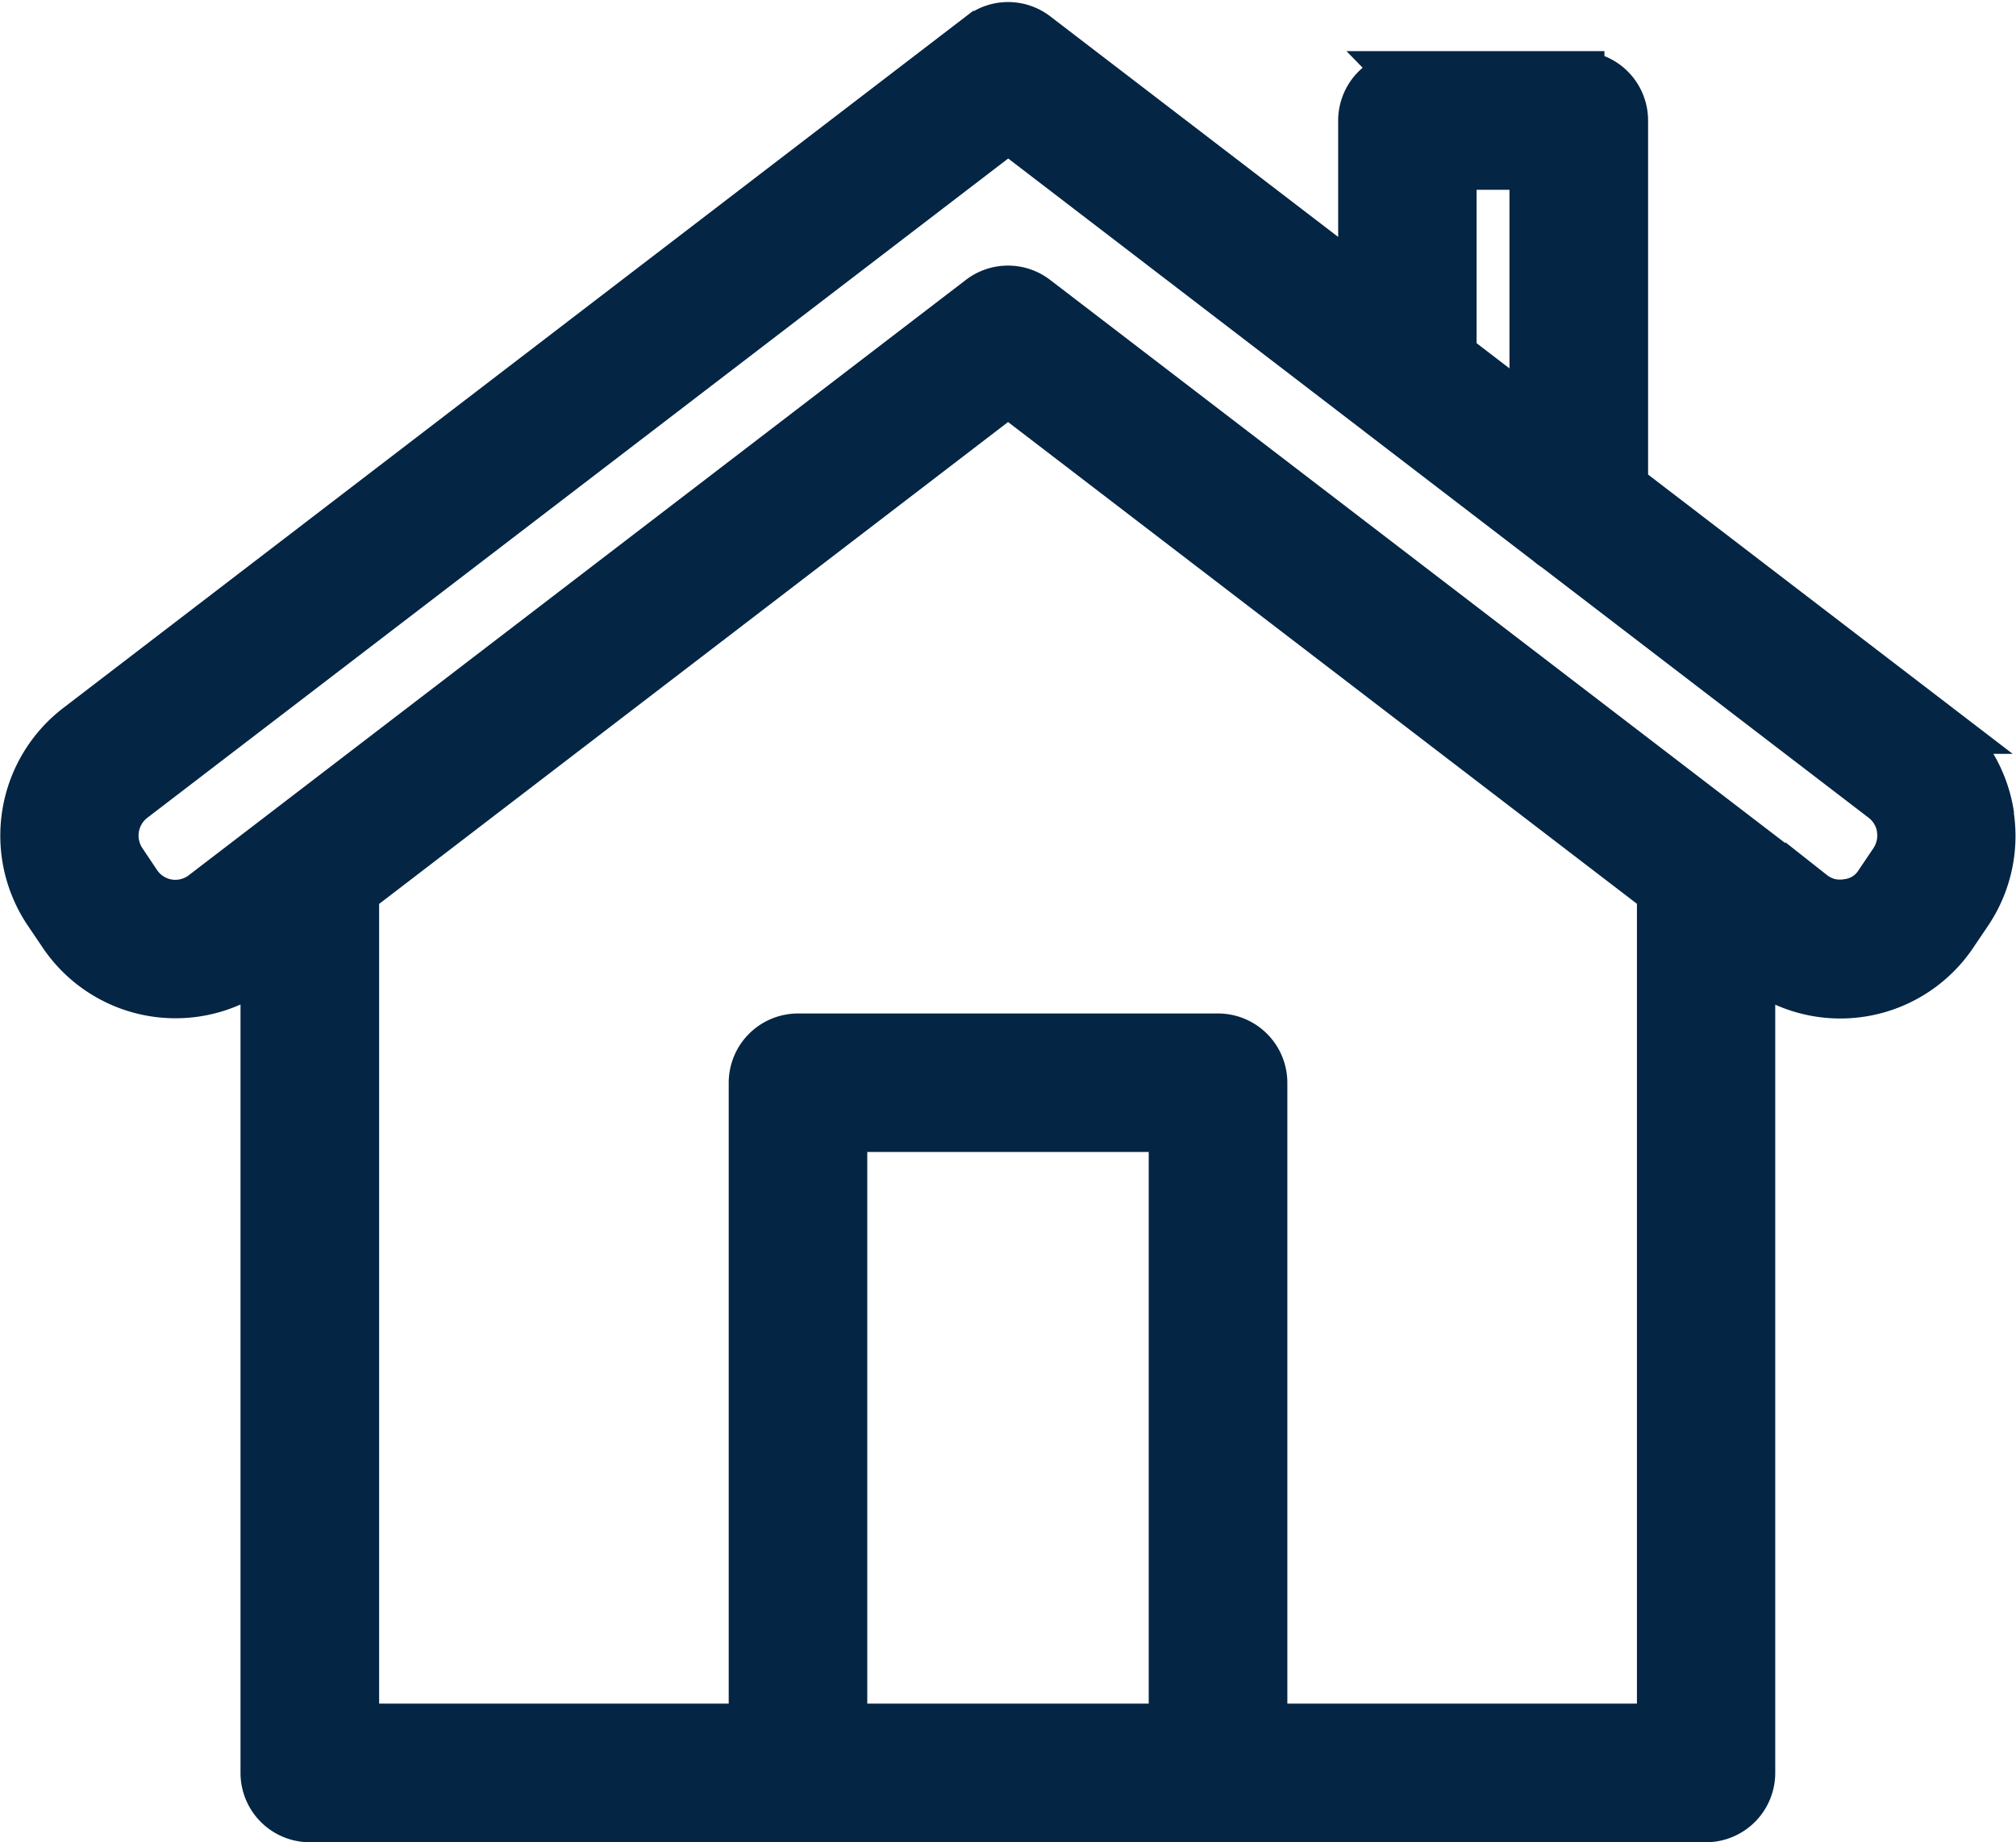<svg xmlns="http://www.w3.org/2000/svg" width="31.458" height="28.744" viewBox="0 0 31.458 28.744">
  <g id="noun-home-5392595" transform="translate(-97.624 -50.119)">
    <path id="Path_295" data-name="Path 295" d="M113.354,56.2l-10.214,7.825V77.1h6.255V67.013a.682.682,0,0,1,.681-.681h6.555a.682.682,0,0,1,.681.681V77.1h6.255V64.023Zm6.23-4.883h2.676a.682.682,0,0,1,.681.681v5.723l4.909,3.76a2.11,2.11,0,0,1,.8,1.339l0,.025a2.107,2.107,0,0,1-.339,1.5l-.223.33a2.1,2.1,0,0,1-3.035.494l-.128-.1V77.782a.682.682,0,0,1-.681.681H102.458a.682.682,0,0,1-.681-.681V65.067l-.128.1a2.1,2.1,0,0,1-3.033-.495l-.223-.33a2.11,2.11,0,0,1,.465-2.862l14.085-10.79a.68.68,0,0,1,.833.007l5.129,3.929V52a.682.682,0,0,1,.681-.681Zm2.307,7.312a.661.661,0,0,1-.082-.063l-2.637-2.021-.016-.013-5.8-4.444L99.681,62.56a.751.751,0,0,0-.164,1.02l.221.33a.744.744,0,0,0,1.085.175l12.109-9.276a.68.68,0,0,1,.833-.007l12.118,9.283a.756.756,0,0,0,.274.137.766.766,0,0,0,.306.01.692.692,0,0,0,.5-.321l.223-.33a.76.76,0,0,0,.124-.53l0-.014a.752.752,0,0,0-.285-.477l-5.134-3.933Zm-.313-5.949h-1.313v2.991l1.313,1.006ZM110.757,77.1h5.192V67.693h-5.192Z" transform="translate(0 0)" fill="#042544" stroke="#042544" stroke-width="0.8"/>
  </g>
</svg>
